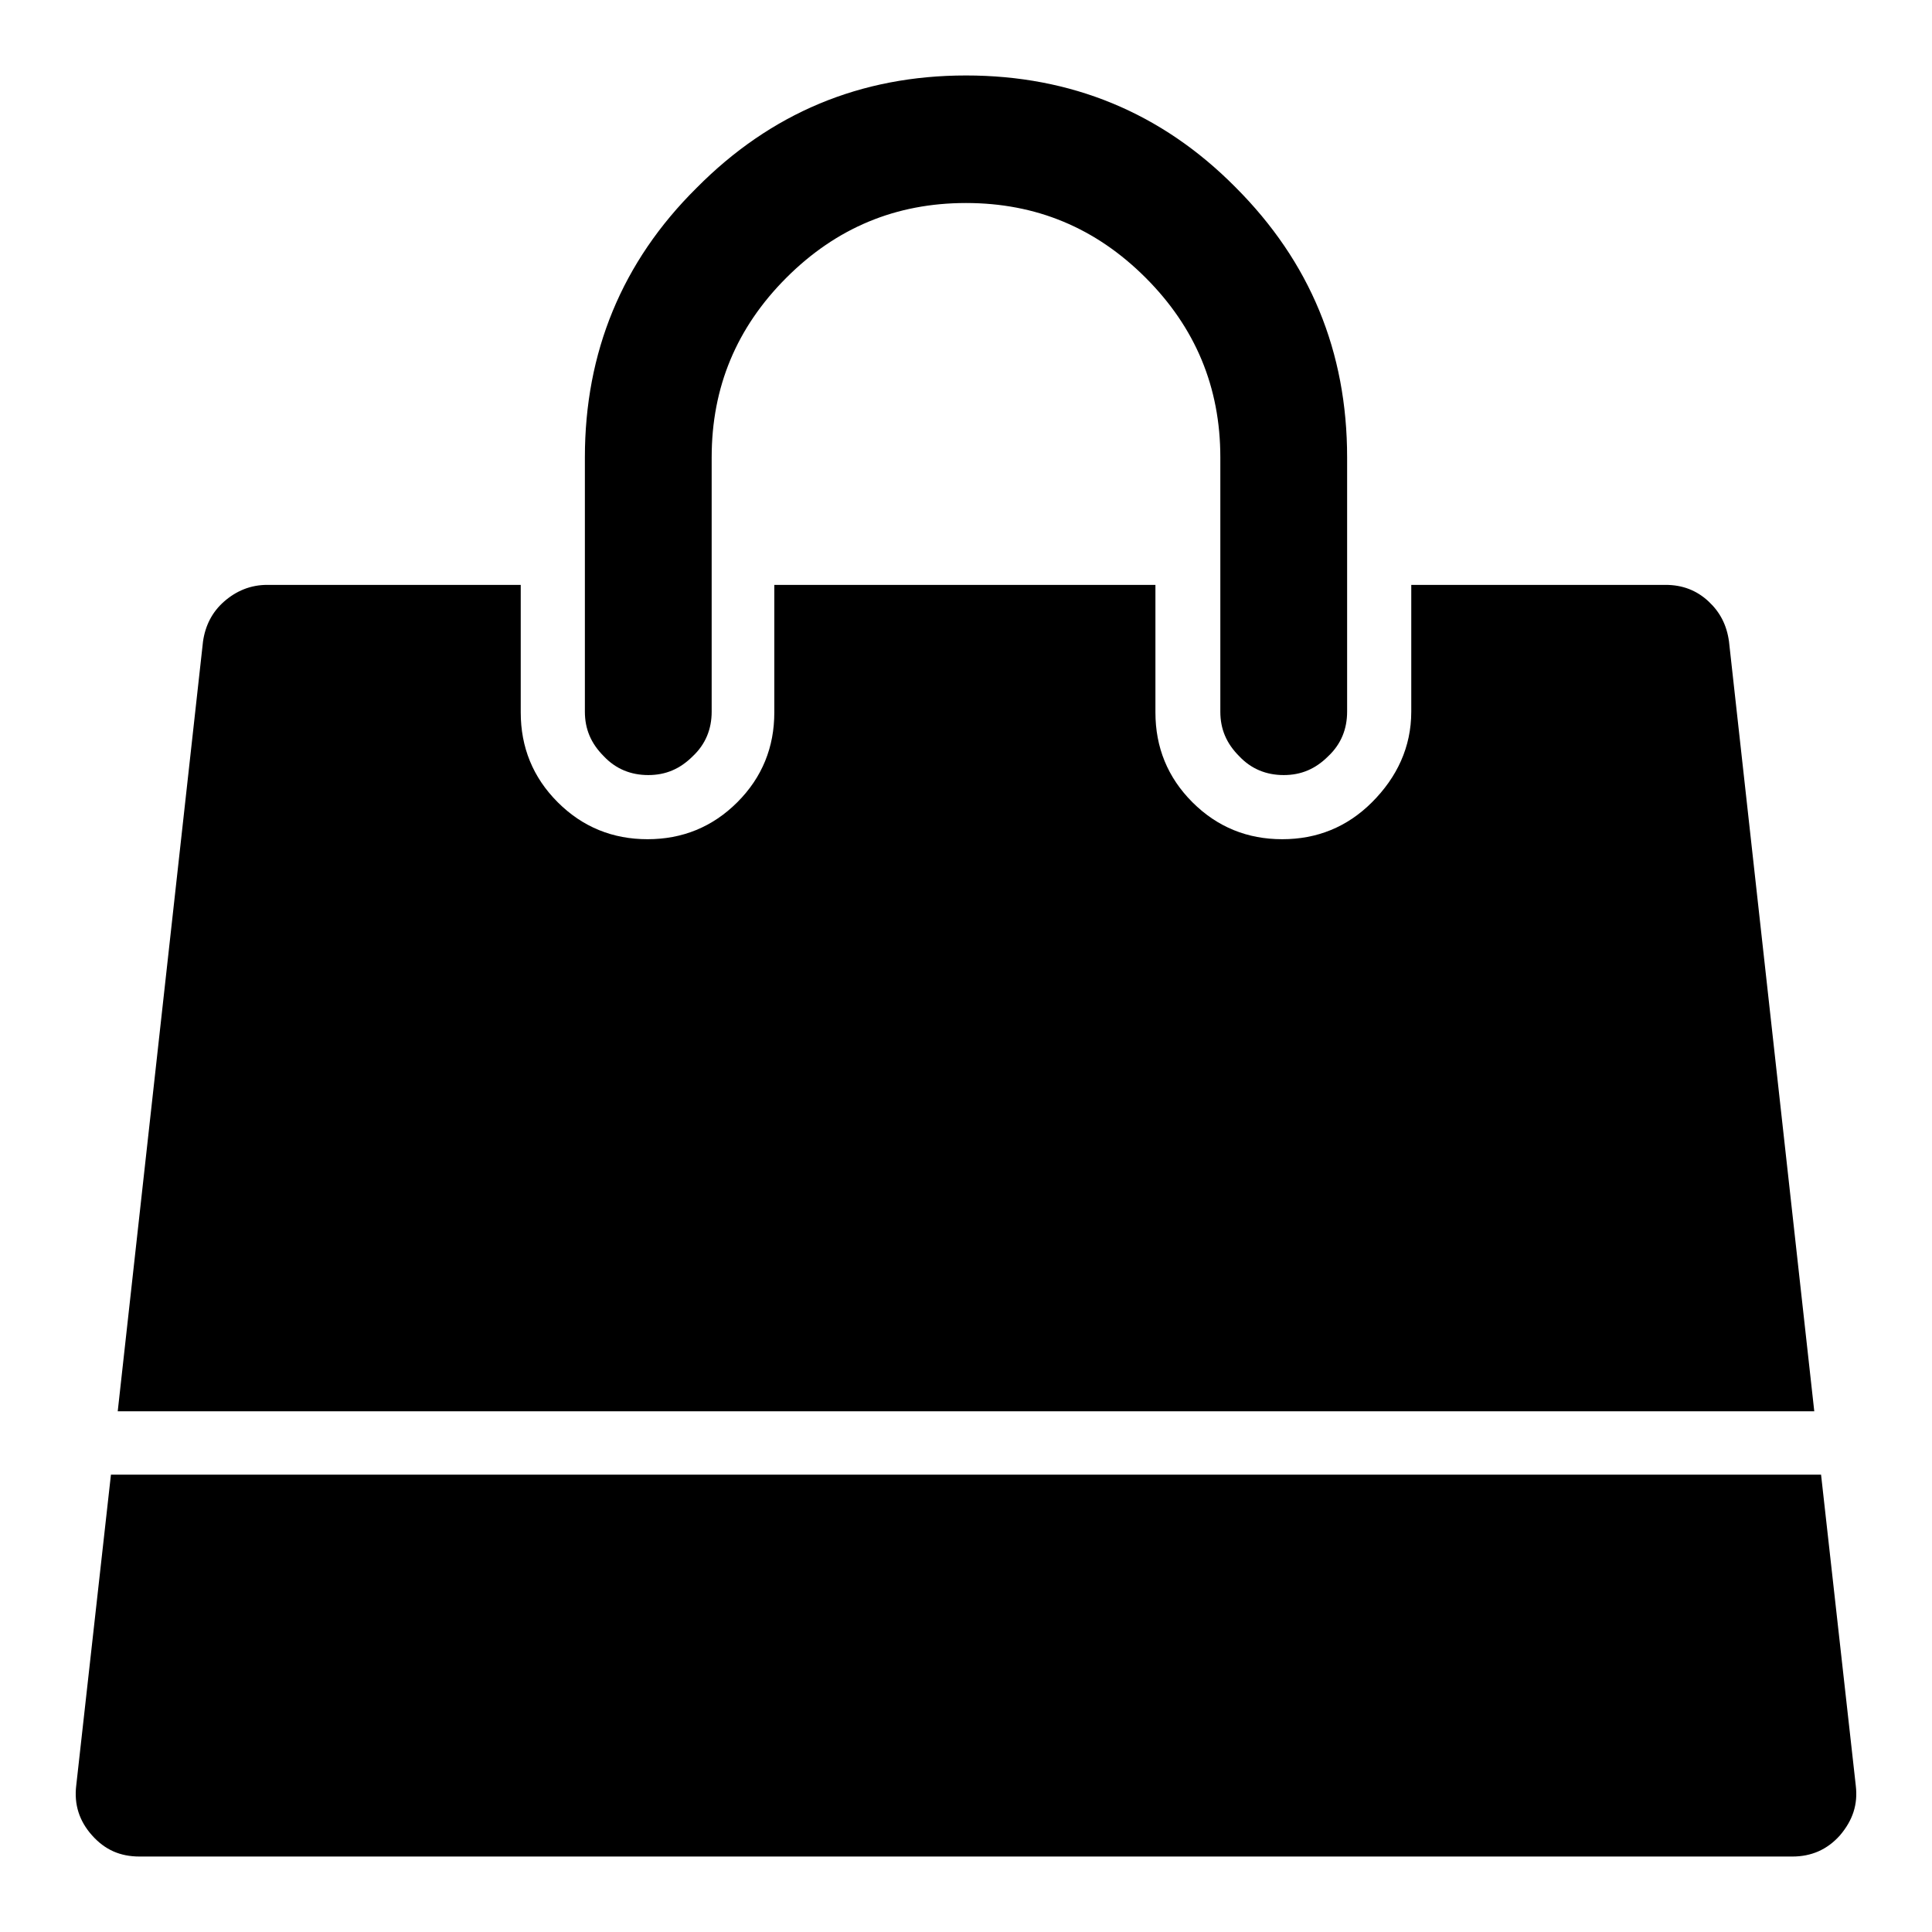 <?xml version="1.0" encoding="utf-8"?>
<!-- Svg Vector Icons : http://www.onlinewebfonts.com/icon -->
<!DOCTYPE svg PUBLIC "-//W3C//DTD SVG 1.1//EN" "http://www.w3.org/Graphics/SVG/1.1/DTD/svg11.dtd">
<svg version="1.1" xmlns="http://www.w3.org/2000/svg" xmlns:xlink="http://www.w3.org/1999/xlink" x="0px" y="0px" viewBox="0 0 256 256" enable-background="new 0 0 256 256" xml:space="preserve">
<g><g><path fill="#000000" d="M241.3,195.4l4.6,41.2c0.3,2.5-0.4,4.6-2.1,6.6c-1.7,1.9-3.8,2.8-6.3,2.8H18.5c-2.6,0-4.6-0.9-6.3-2.8c-1.7-1.9-2.4-4.1-2.1-6.6l4.6-41.2H241.3z M229.1,85l11.3,102H15.6L26.9,85c0.3-2.1,1.2-3.9,2.8-5.3c1.6-1.4,3.5-2.2,5.7-2.2H69v16.9c0,4.6,1.6,8.6,4.9,11.9c3.3,3.3,7.3,4.9,11.9,4.9c4.6,0,8.6-1.6,11.9-4.9c3.3-3.3,4.9-7.3,4.9-11.9V77.5h50.5v16.9c0,4.6,1.6,8.6,4.9,11.9c3.3,3.3,7.3,4.9,11.9,4.9s8.6-1.6,11.9-4.9S187,99,187,94.3V77.5h33.7c2.2,0,4.1,0.7,5.7,2.2C227.9,81.1,228.8,82.8,229.1,85L229.1,85z M178.5,60.6v33.7c0,2.3-0.8,4.3-2.5,5.9c-1.7,1.7-3.6,2.5-5.9,2.5s-4.3-0.8-5.9-2.5c-1.7-1.7-2.5-3.6-2.5-5.9V60.6c0-9.3-3.3-17.2-9.9-23.8c-6.6-6.6-14.5-9.9-23.8-9.9s-17.2,3.3-23.8,9.9c-6.6,6.6-9.9,14.5-9.9,23.8v33.7c0,2.3-0.8,4.3-2.5,5.9c-1.7,1.7-3.6,2.5-5.9,2.5c-2.3,0-4.3-0.8-5.9-2.5c-1.7-1.7-2.5-3.6-2.5-5.9V60.6c0-13.9,4.9-25.9,14.8-35.7C102.1,15,114,10,128,10c13.9,0,25.9,4.9,35.7,14.8C173.6,34.7,178.5,46.6,178.5,60.6L178.5,60.6z"/></g></g>
</svg>